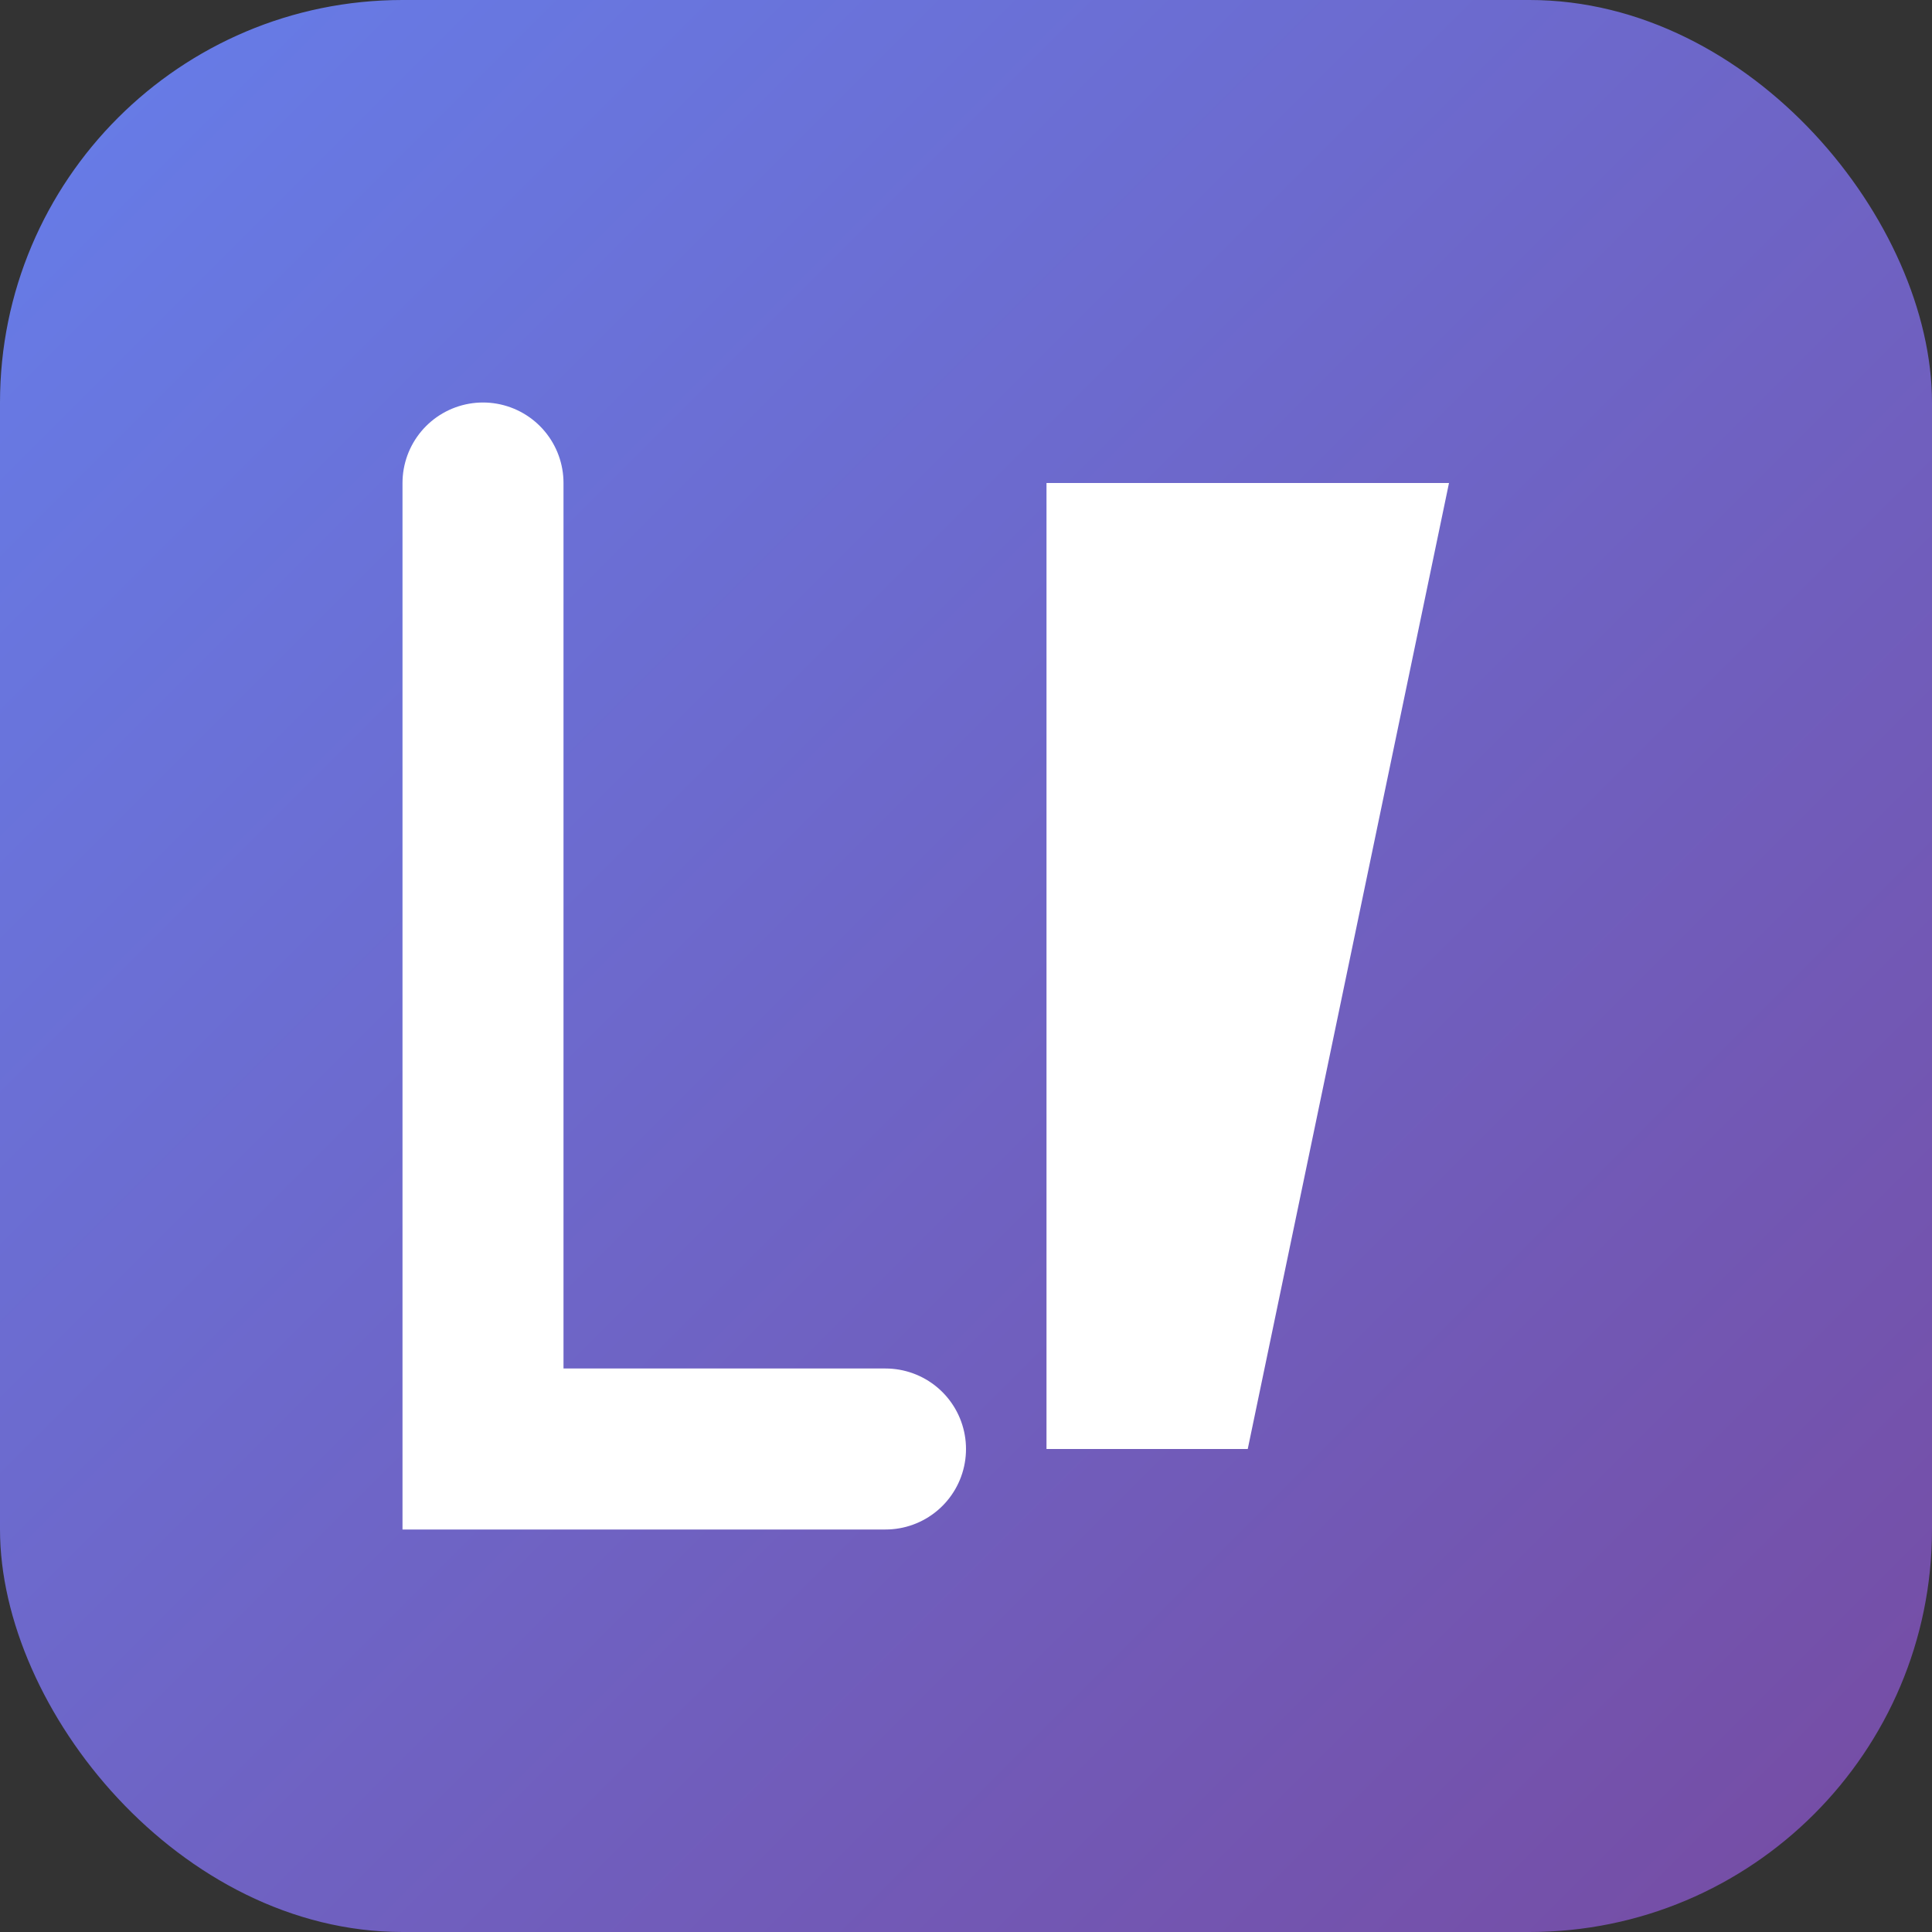 <svg width="48" height="48" viewBox="0 0 48 48" xmlns="http://www.w3.org/2000/svg">
    <rect x="0" y="0" width="48" height="48" fill="#333333" stroke="none"/>
    <defs>
        <linearGradient id="landigo-gradient-7" x1="0%" y1="0%" x2="100%" y2="100%">
            <stop offset="0%" stop-color="#667eea" />
            <stop offset="100%" stop-color="#764ba2" />
        </linearGradient>
    </defs>
    <!-- Background -->
    <rect x="0" y="0" width="48" height="48" rx="10" fill="url(#landigo-gradient-7)" />
    <!-- L shape -->
    <path d="M12 12 L12 36 L22 36" stroke="white" stroke-width="4" stroke-linecap="round"
        fill="none" />
    <!-- Landing icon simplified -->
    <path d="M26 12 L36 12 L31 36 L26 36 Z" fill="white" />
</svg>